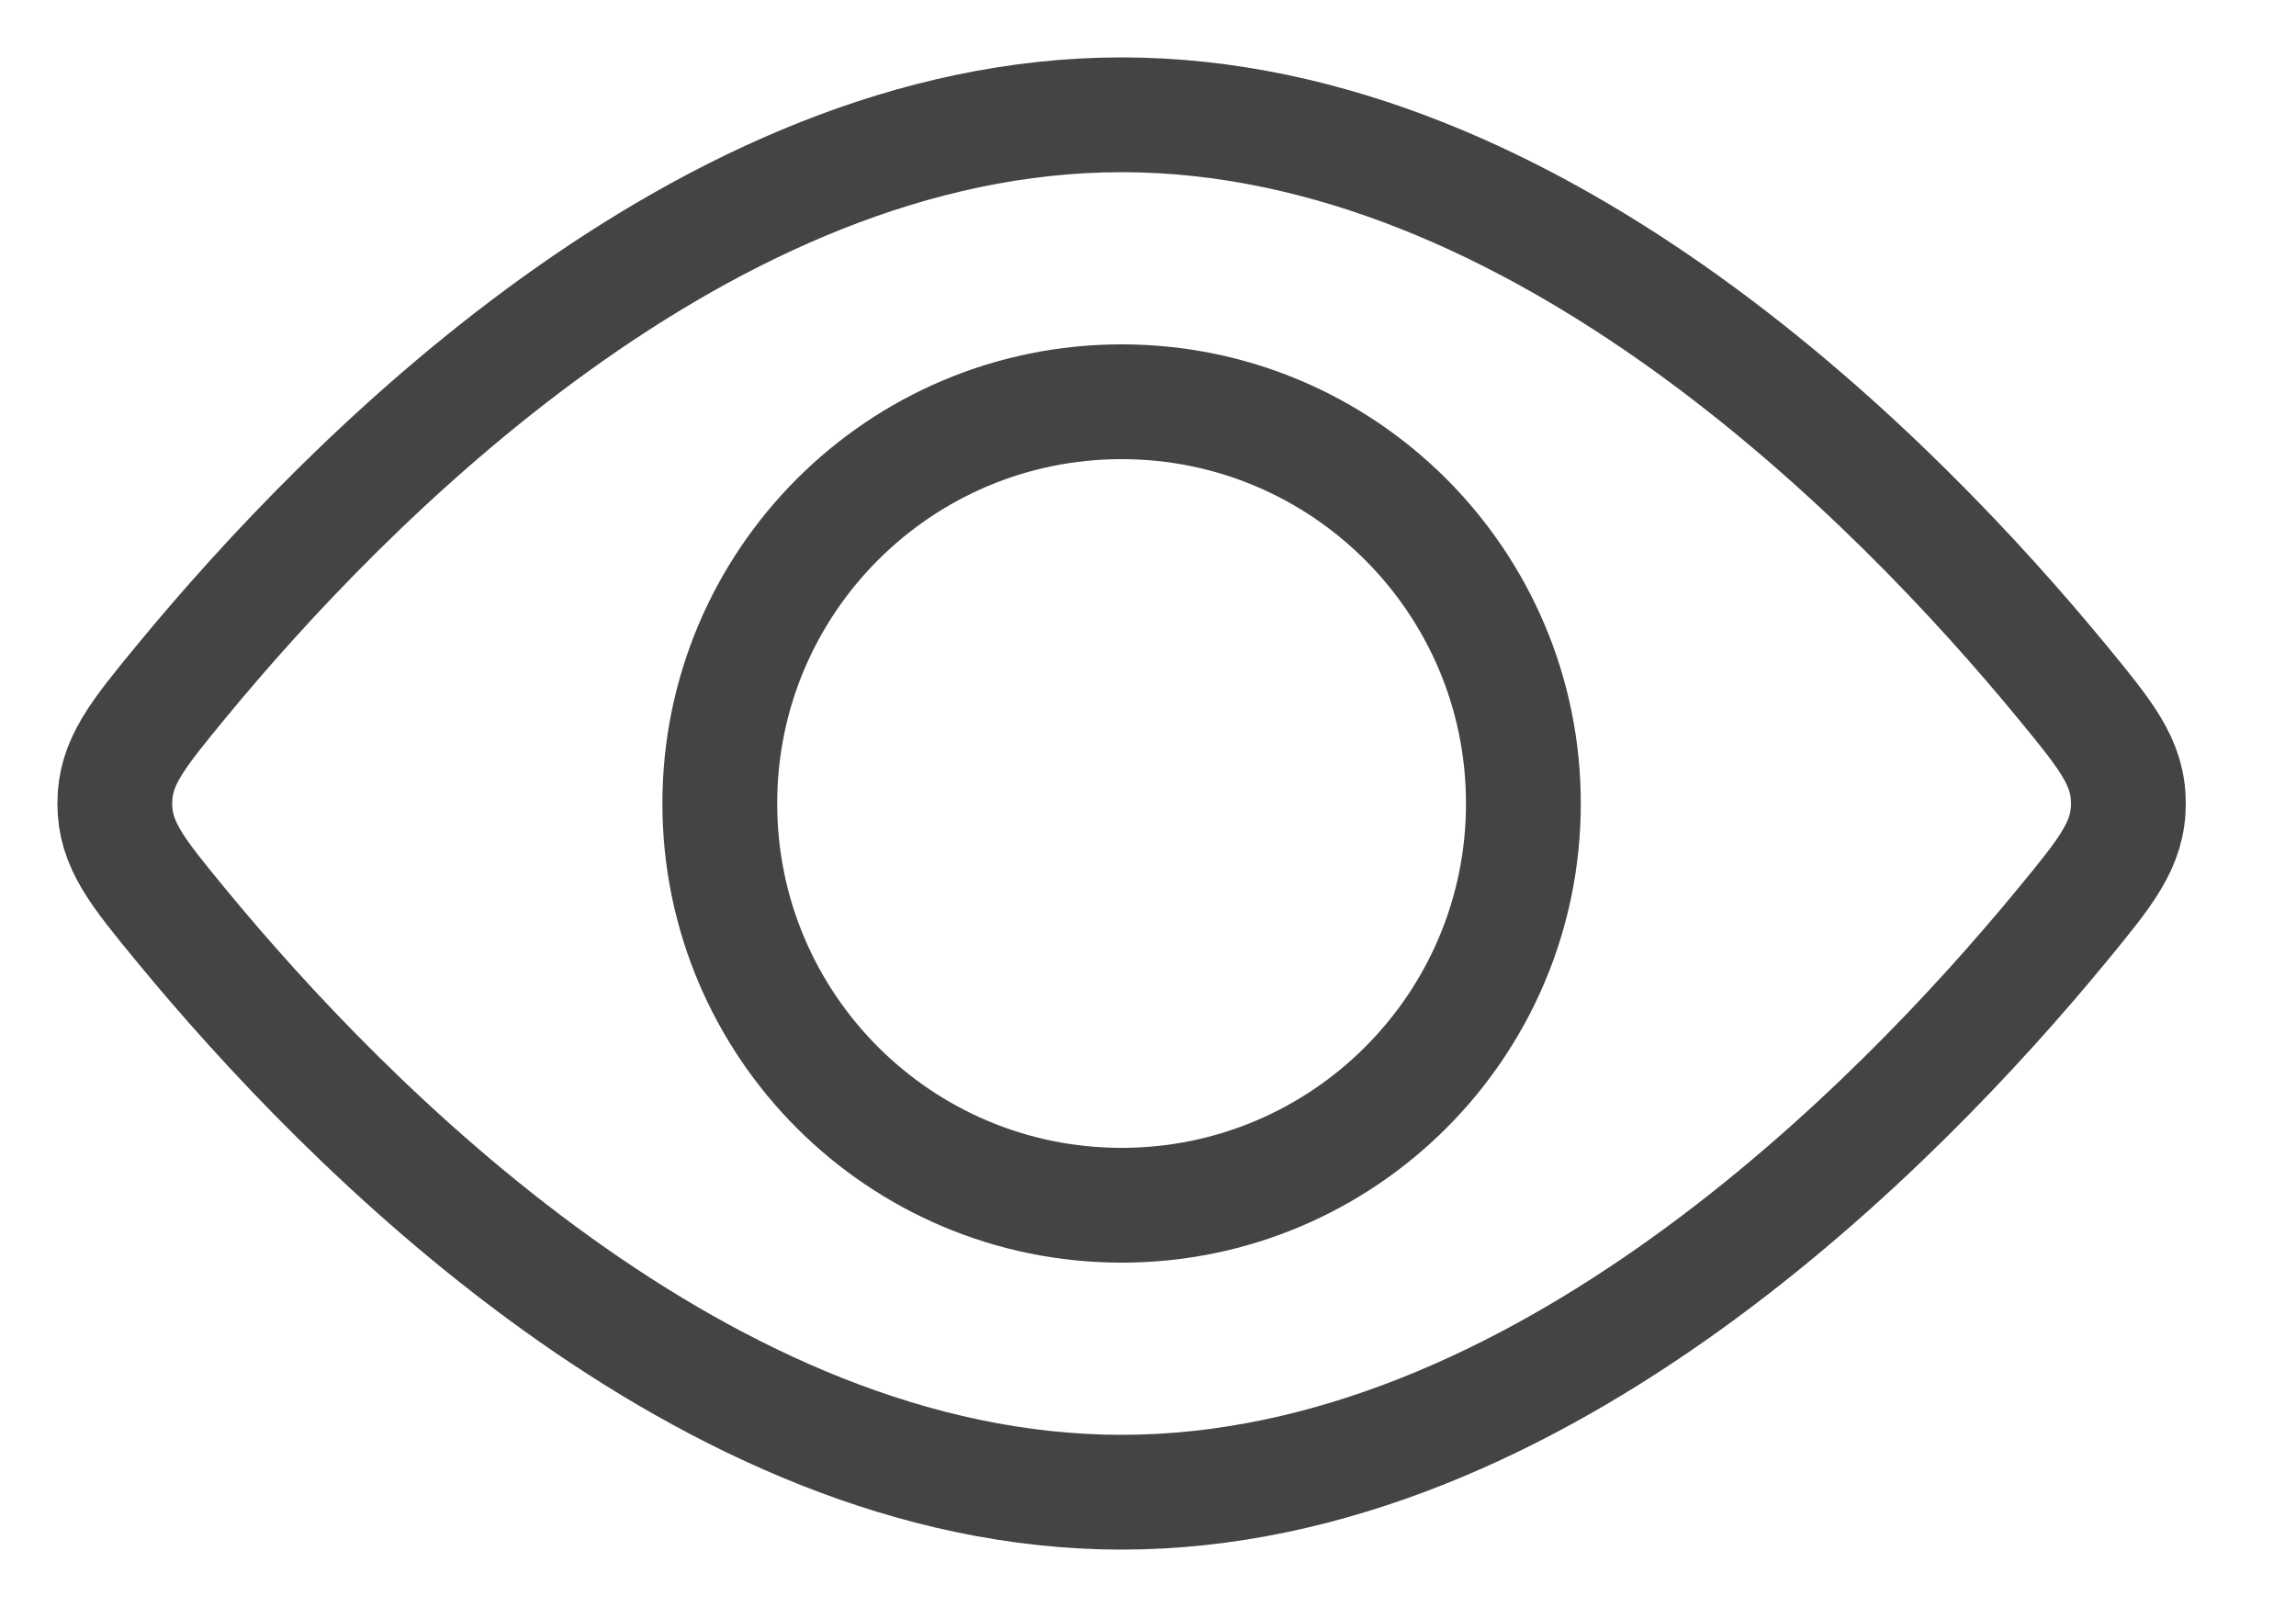 <svg width="20" height="14" viewBox="0 0 20 14" fill="none" xmlns="http://www.w3.org/2000/svg">
<path d="M9.77 10.5C11.703 10.5 13.27 8.933 13.27 7C13.27 5.067 11.703 3.5 9.77 3.5C7.837 3.5 6.27 5.067 6.27 7C6.27 8.933 7.837 10.5 9.77 10.5Z" stroke="#444444"/>
<path d="M17.958 5.934C18.346 6.406 18.54 6.641 18.54 7C18.54 7.359 18.346 7.594 17.958 8.066C16.538 9.79 13.406 13 9.77 13C6.134 13 3.002 9.79 1.582 8.066C1.194 7.594 1 7.359 1 7C1 6.641 1.194 6.406 1.582 5.934C3.002 4.21 6.134 1 9.77 1C13.406 1 16.538 4.21 17.958 5.934Z" stroke="#444444"/>
</svg>
